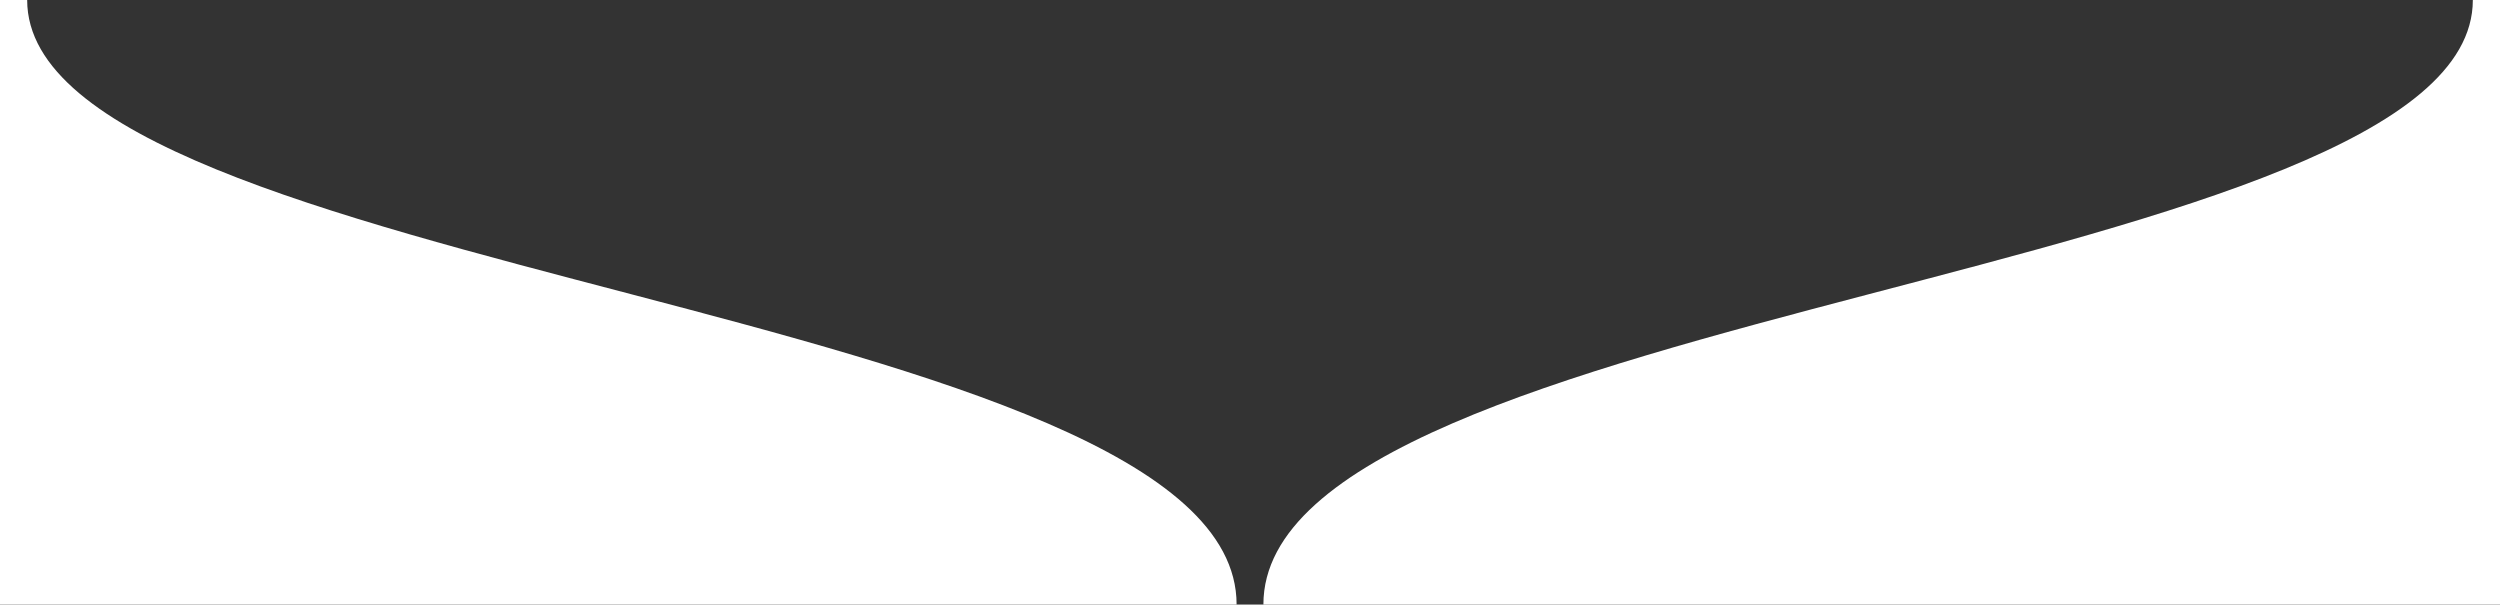 <?xml version="1.0" encoding="UTF-8" standalone="no"?>
<svg version="1.1"
     xmlns:xlink="http://www.w3.org/1999/xlink"
     width="368px"
     height="89px"
     xmlns="http://www.w3.org/2000/svg">
    <rect width="100%" height="100%" fill="#333333" stroke="none"/>
    <g transform="matrix(1 0 0 1 -24 -1716 )">
        <path d="M 368 0  L 364.001 0  C 364.001 40.733  185.972 45.167  185.972 88.984  L 182.028 88.984  C 182.028 45.167  3.999 40.733  3.999 0  L 0 0  L 0 89  L 368 89  L 368 0  Z "
              fill-rule="nonzero"
              fill="#ffffff"
              stroke="none"
              transform="matrix(1 0 0 1 24 1716 )" />
    </g>
</svg>